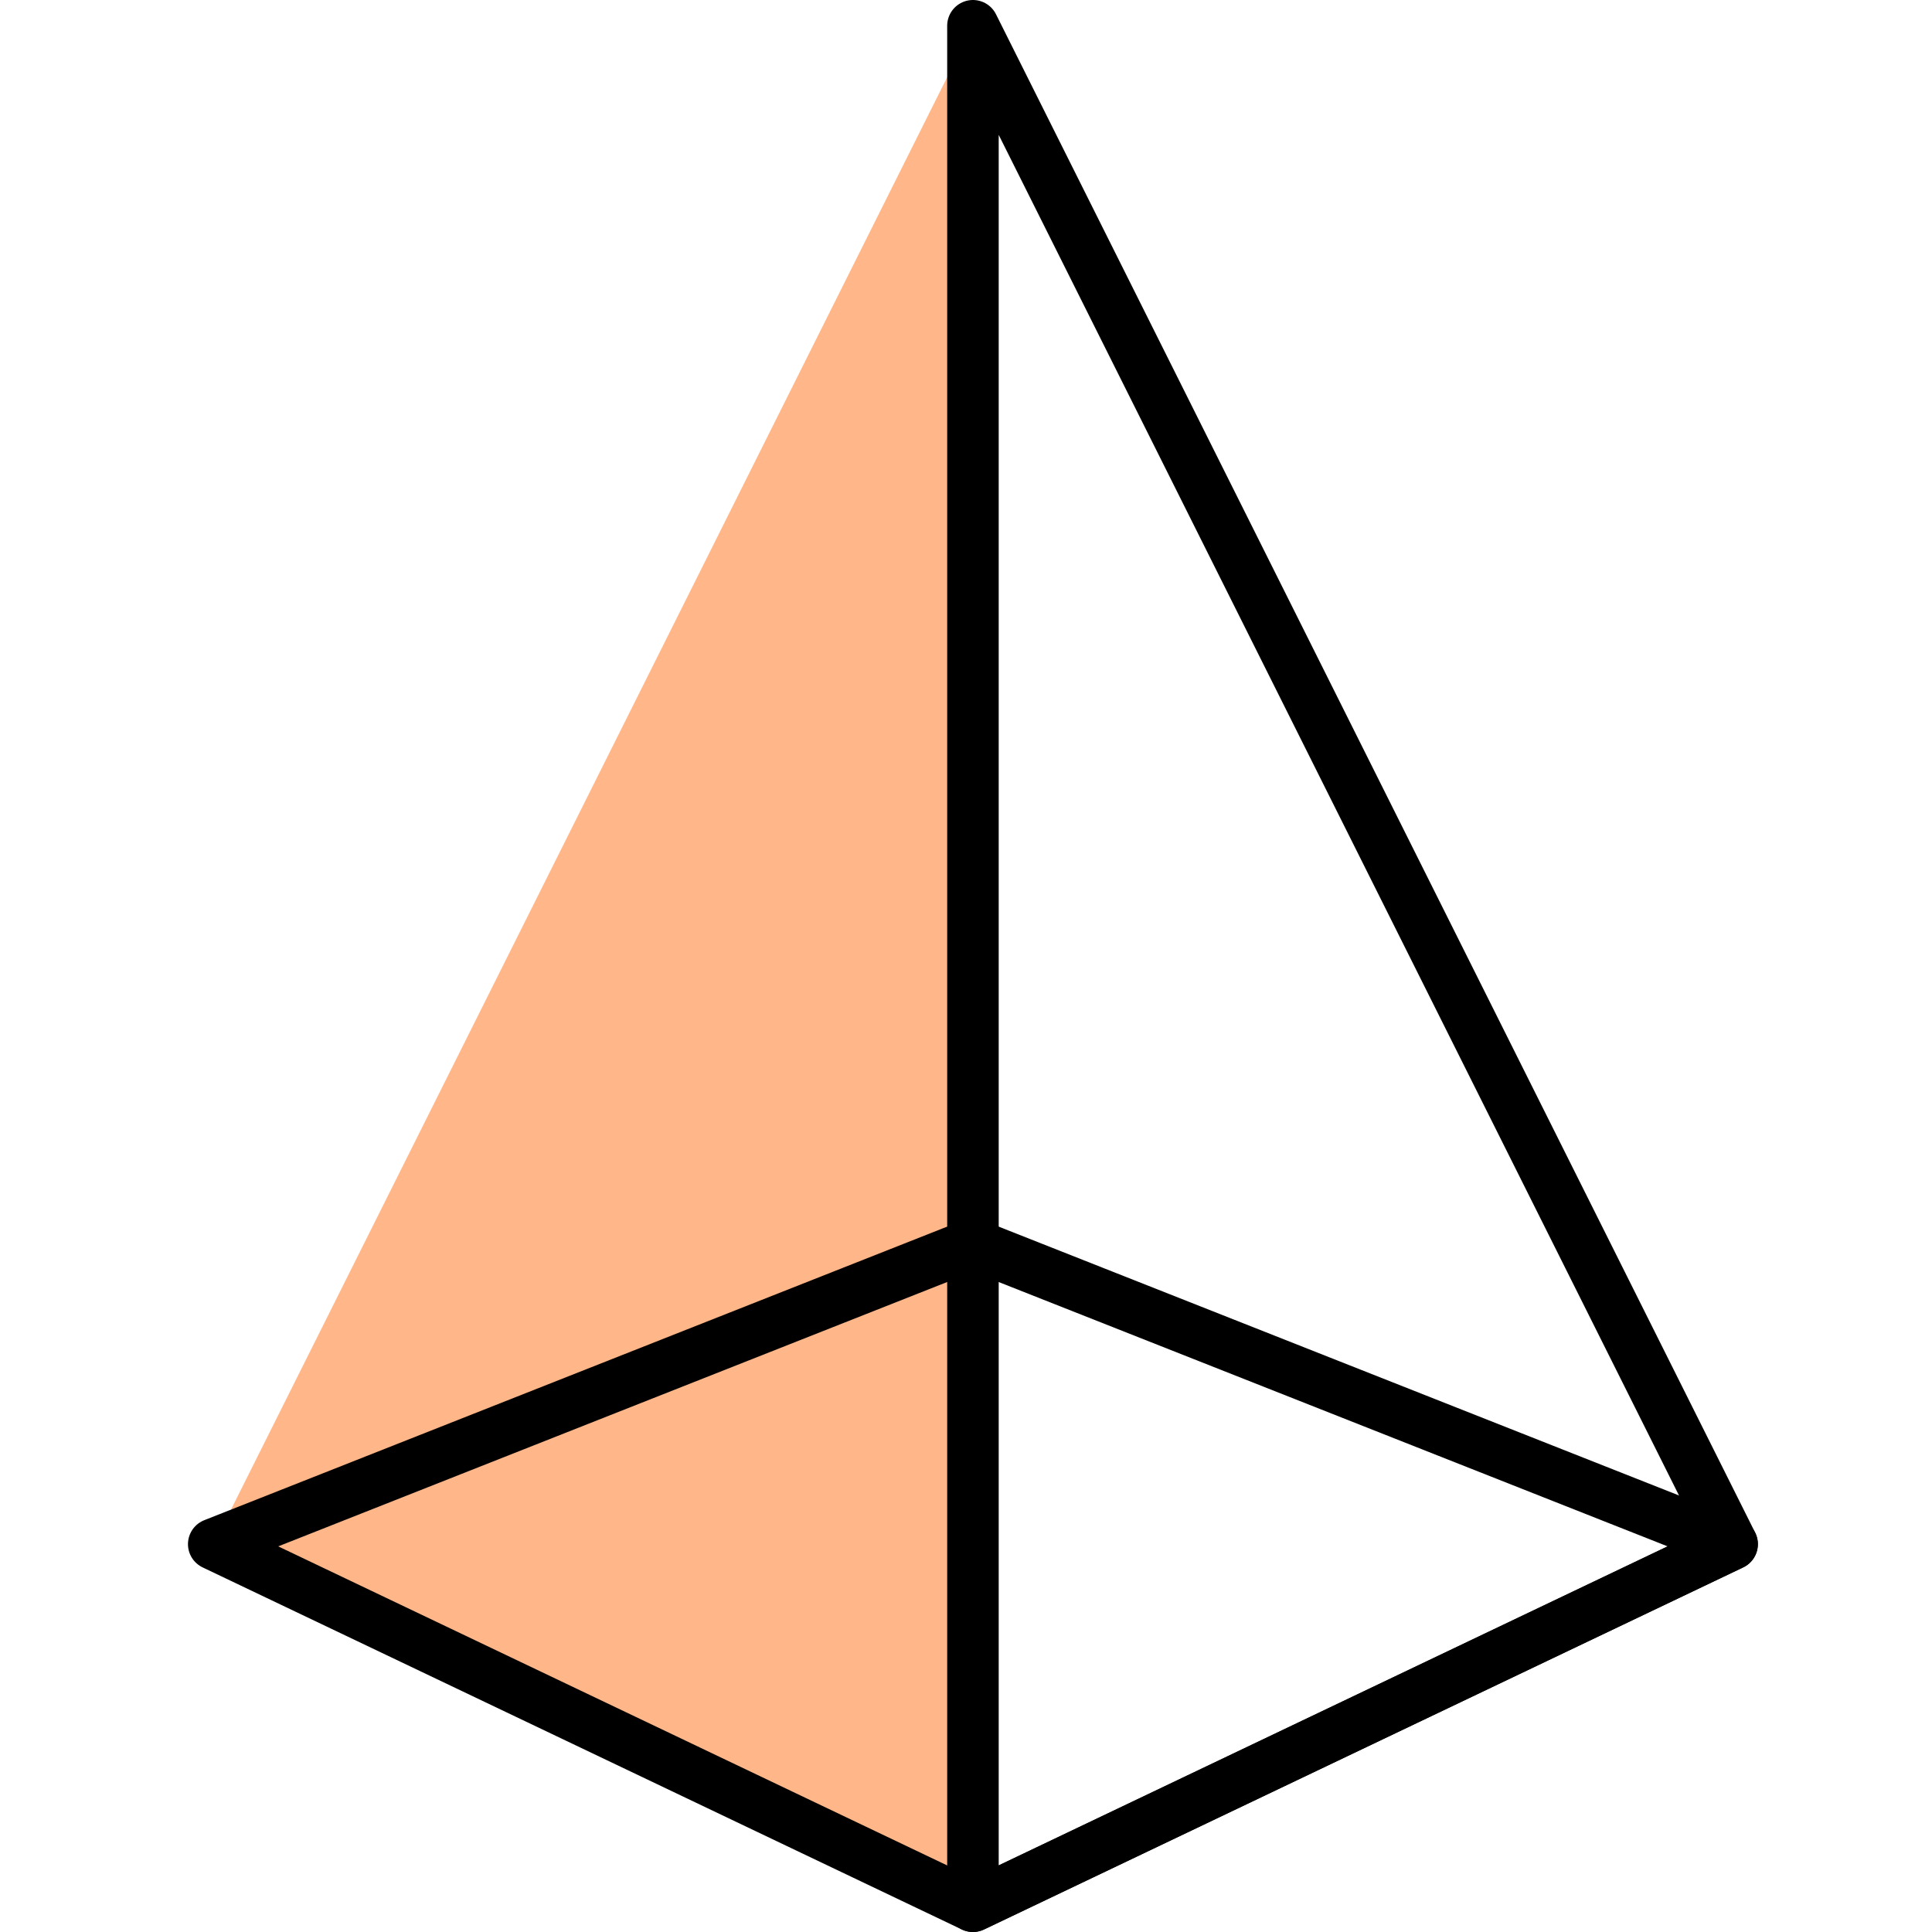 <svg width="150" height="150" viewBox="0 0 150 150" fill="none" xmlns="http://www.w3.org/2000/svg">
<path d="M75.536 147.999L16.594 119.886L75.536 2V147.999Z" fill="#FFB689"/>
<path d="M75.539 147.999L134.482 119.886L75.539 2V147.999Z" stroke="black" stroke-width="4" stroke-linecap="round" stroke-linejoin="round"/>
<path d="M134.479 119.887L75.536 96.595L16.594 119.887L75.536 148L134.479 119.887Z" stroke="black" stroke-width="4" stroke-linecap="round" stroke-linejoin="round"/>
</svg>
